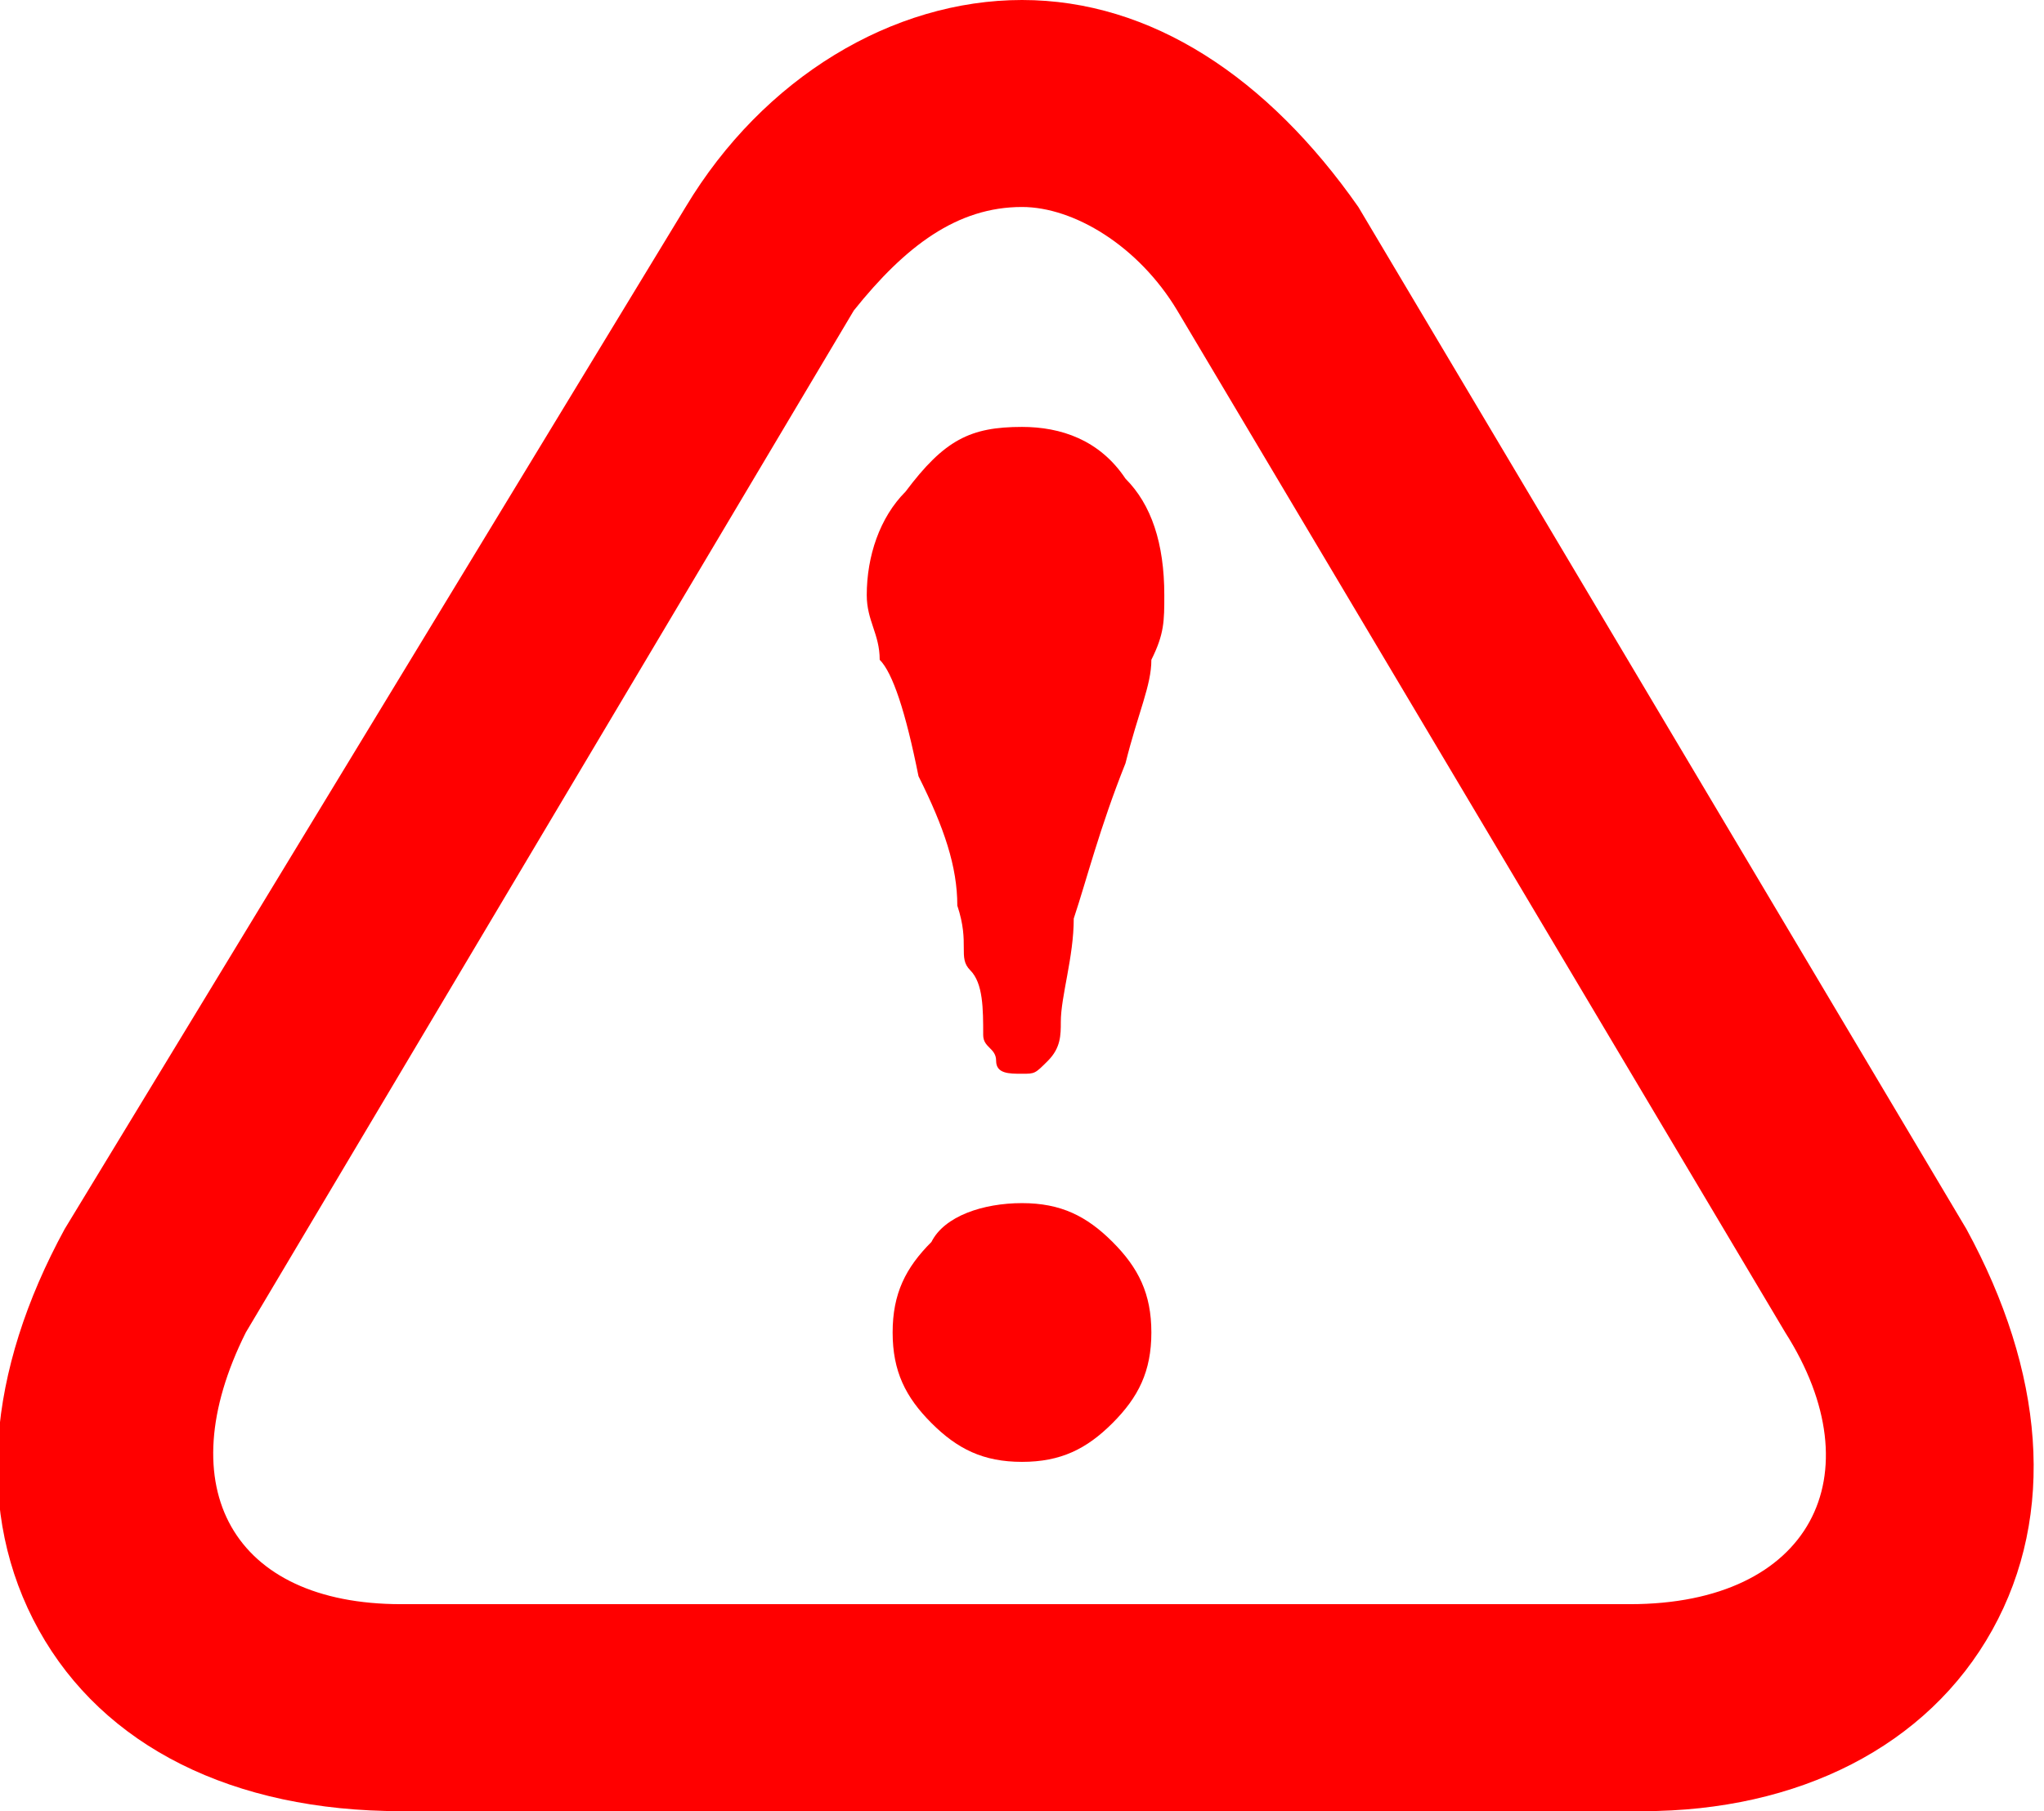<?xml version="1.0" encoding="utf-8"?>
<!-- Generator: Adobe Illustrator 21.1.0, SVG Export Plug-In . SVG Version: 6.00 Build 0)  -->
<svg version="1.1" id="Layer_1" xmlns="http://www.w3.org/2000/svg" xmlns:xlink="http://www.w3.org/1999/xlink" x="0px" y="0px"
	 viewBox="0 0 15.8 14" style="enable-background:new 0 0 15.8 14;" xml:space="preserve">
<style type="text/css">
	.st0{fill:#FF0000;}
</style>
<path class="st0" d="M7.9,1.6c0.4,0,0.9,0.3,1.2,0.8l4.7,7.9c0.7,1.1,0.2,2.1-1.2,2.1H3.1c-1.3,0-1.8-0.9-1.2-2.1l4.7-7.9
	C7,1.9,7.4,1.6,7.9,1.6 M7.9,0c-1,0-2,0.6-2.6,1.6L0.5,9.5c-0.6,1.1-0.7,2.2-0.2,3.1C0.8,13.5,1.8,14,3.1,14h9.6
	c1.2,0,2.2-0.5,2.7-1.4s0.4-2-0.2-3.1l-4.7-7.9C9.8,0.6,8.9,0,7.9,0L7.9,0z"/>
<path class="st0" d="M7.9,3.3c0.3,0,0.6,0.1,0.8,0.4C8.9,3.9,9,4.2,9,4.6c0,0.2,0,0.3-0.1,0.5c0,0.2-0.1,0.4-0.2,0.8
	C8.5,6.4,8.4,6.8,8.3,7.1c0,0.3-0.1,0.6-0.1,0.8c0,0.1,0,0.2-0.1,0.3S8,8.3,7.9,8.3s-0.2,0-0.2-0.1S7.6,8.1,7.6,8
	c0-0.2,0-0.4-0.1-0.5s0-0.2-0.1-0.5c0-0.3-0.1-0.6-0.3-1C7,5.5,6.9,5.2,6.8,5.1c0-0.2-0.1-0.3-0.1-0.5C6.7,4.3,6.8,4,7,3.8
	C7.3,3.4,7.5,3.3,7.9,3.3z M7.9,9.3c0.3,0,0.5,0.1,0.7,0.3c0.2,0.2,0.3,0.4,0.3,0.7S8.8,10.8,8.6,11s-0.4,0.3-0.7,0.3
	S7.4,11.2,7.2,11s-0.3-0.4-0.3-0.7S7,9.8,7.2,9.6C7.3,9.4,7.6,9.3,7.9,9.3z"/>
</svg>
